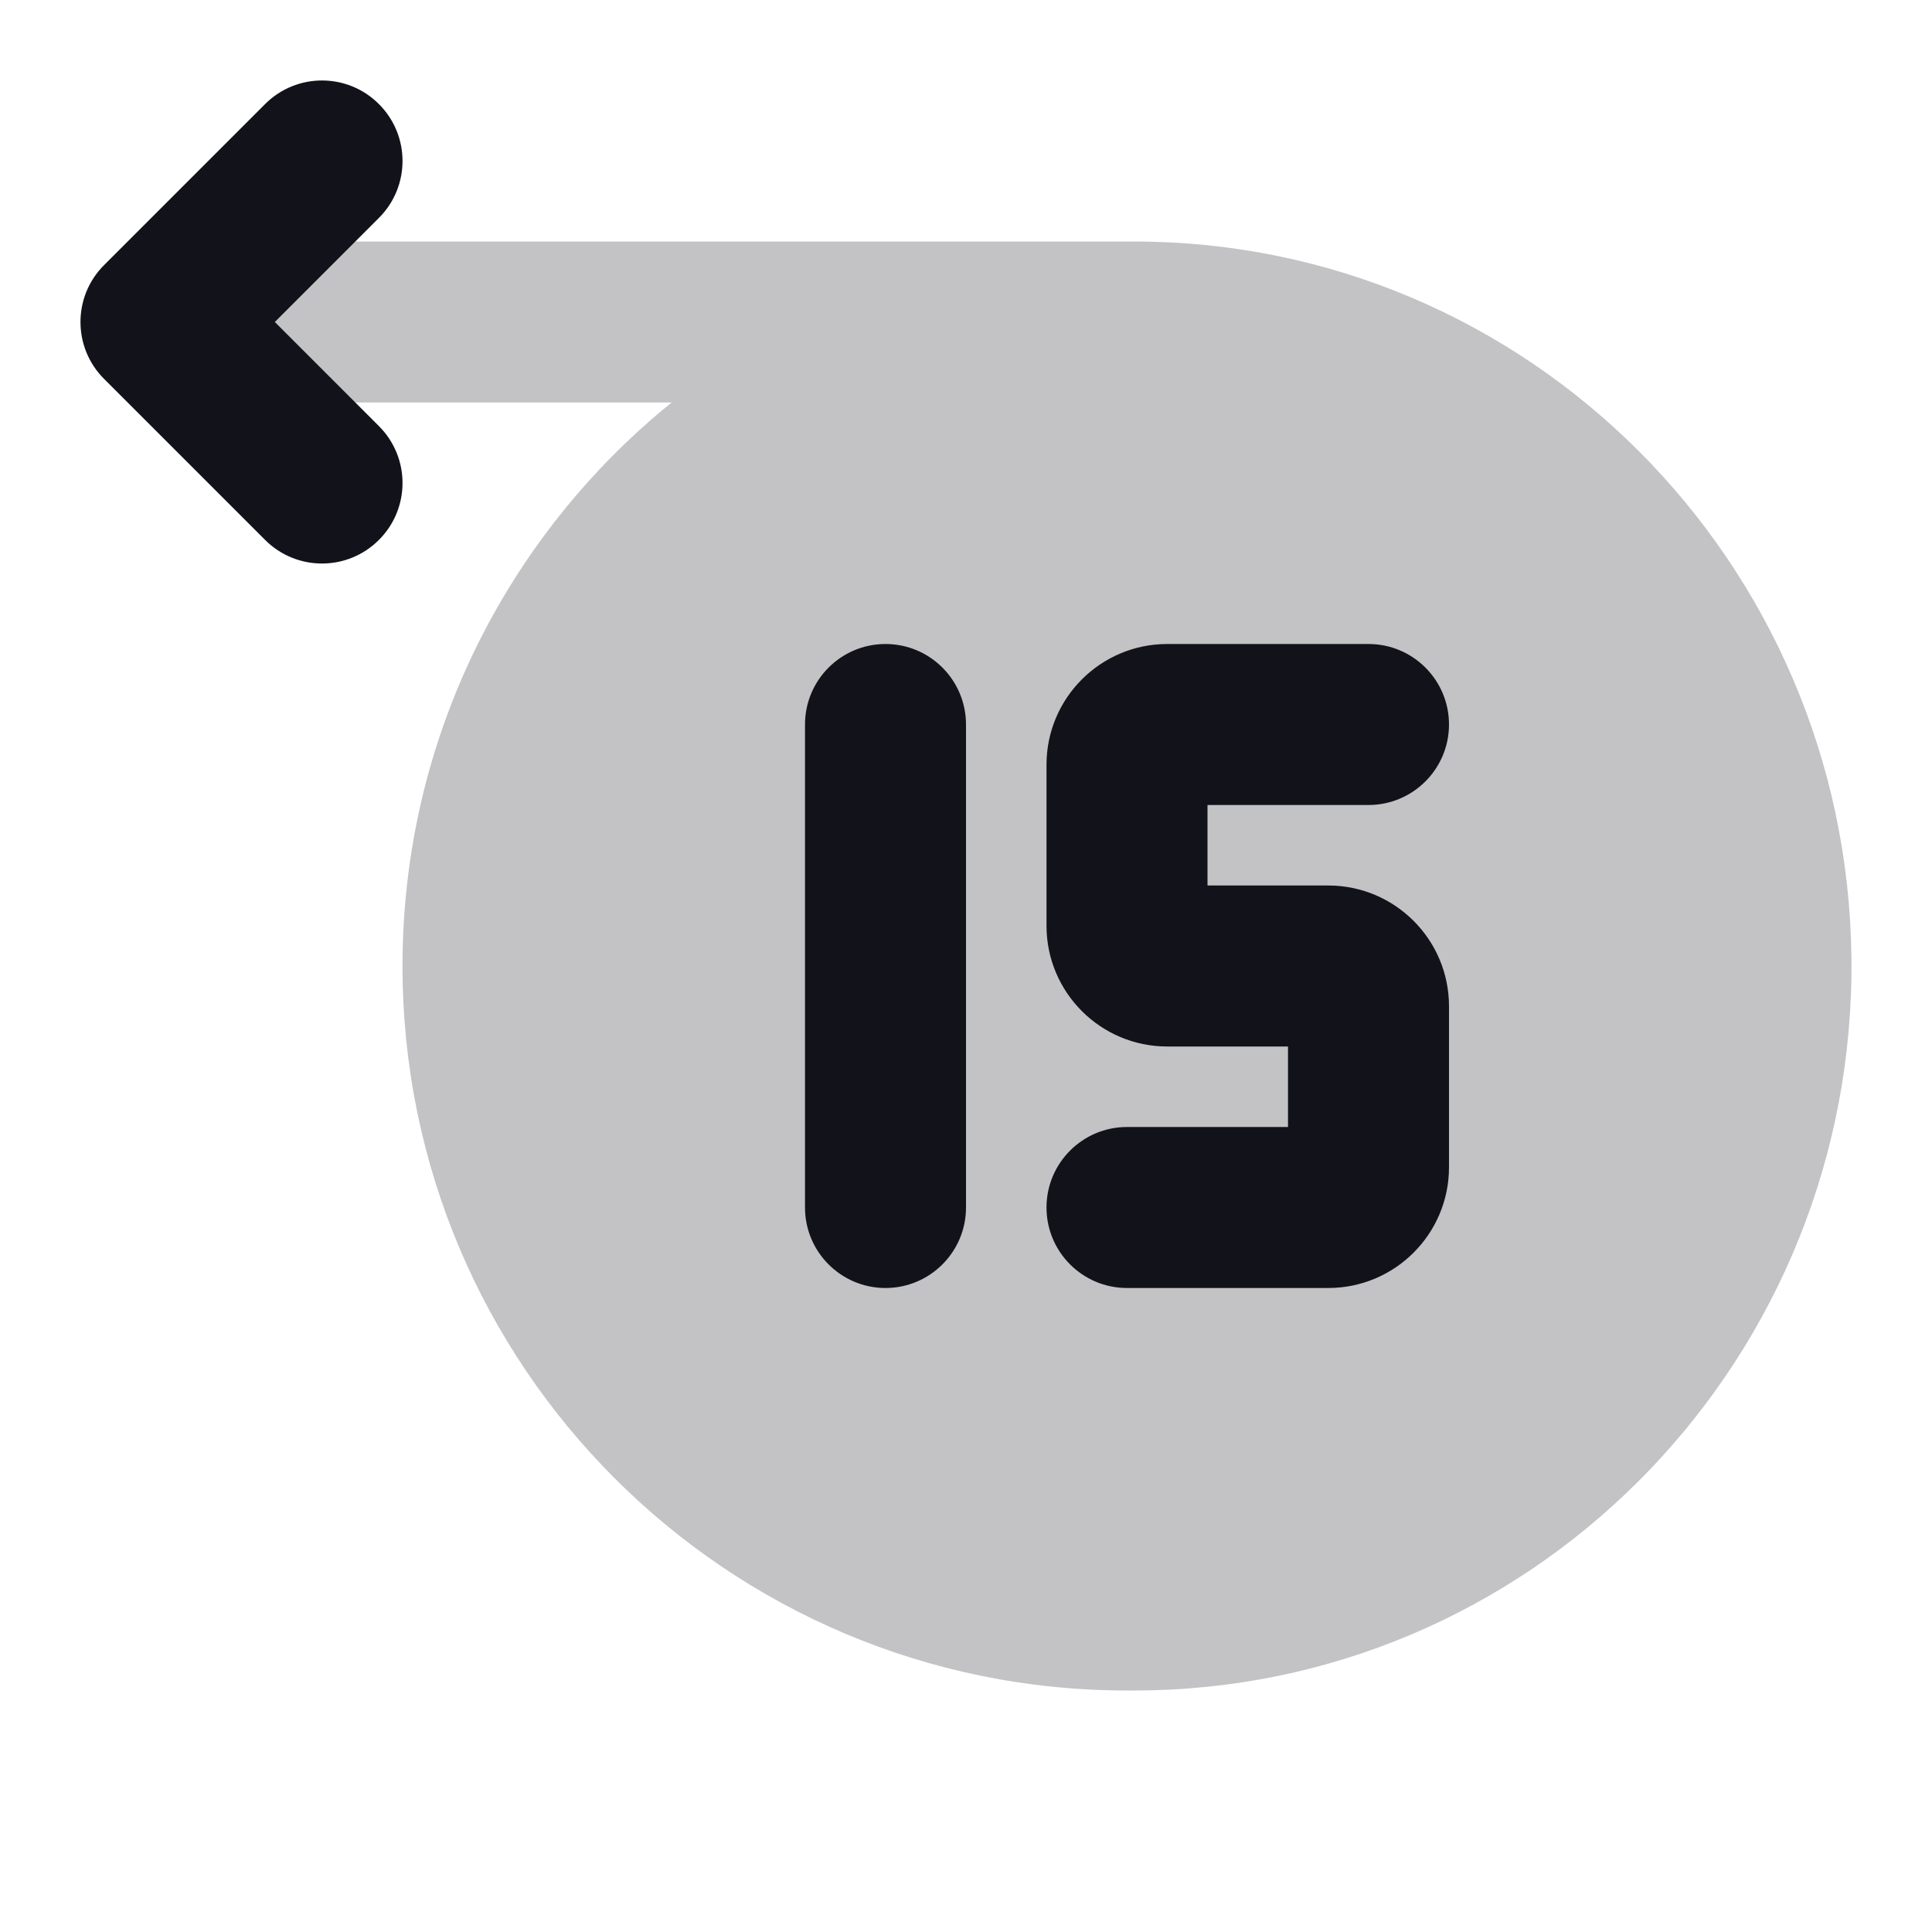 <svg width="24" height="24" viewBox="0 0 24 24" fill="none" xmlns="http://www.w3.org/2000/svg">
<path opacity="0.25" fill-rule="evenodd" clip-rule="evenodd" d="M8.343 5C6.304 6.65 5 9.173 5 12C5 16.971 9.029 21 14 21L14.044 21L14.089 21C18.979 21 22.932 17.029 22.999 12.127C23 12.084 23 12.042 23 12C23 11.961 23 11.923 22.999 11.884C22.938 6.977 18.982 3 14.089 3H4C3.448 3 3 3.448 3 4C3 4.552 3.448 5 4 5H8.343Z" fill="#12131A"/>
<path fill-rule="evenodd" clip-rule="evenodd" d="M10 9C10 8.448 10.448 8 11 8C11.552 8 12 8.448 12 9V15C12 15.552 11.552 16 11 16C10.448 16 10 15.552 10 15V9ZM14.5 8C13.672 8 13 8.672 13 9.5V11.5C13 12.328 13.672 13 14.5 13H16V14H14C13.448 14 13 14.448 13 15C13 15.552 13.448 16 14 16H16.5C17.328 16 18 15.328 18 14.5V12.5C18 11.672 17.328 11 16.5 11H15V10H17C17.552 10 18 9.552 18 9C18 8.448 17.552 8 17 8H14.5Z" fill="#12131A"/>
<path fill-rule="evenodd" clip-rule="evenodd" d="M1.293 3.293C0.902 3.683 0.902 4.317 1.293 4.707L3.293 6.707C3.683 7.098 4.317 7.098 4.707 6.707C5.098 6.317 5.098 5.683 4.707 5.293L3.414 4L4.707 2.707C5.098 2.317 5.098 1.683 4.707 1.293C4.317 0.902 3.683 0.902 3.293 1.293L1.293 3.293Z" fill="#12131A"/>
</svg>
